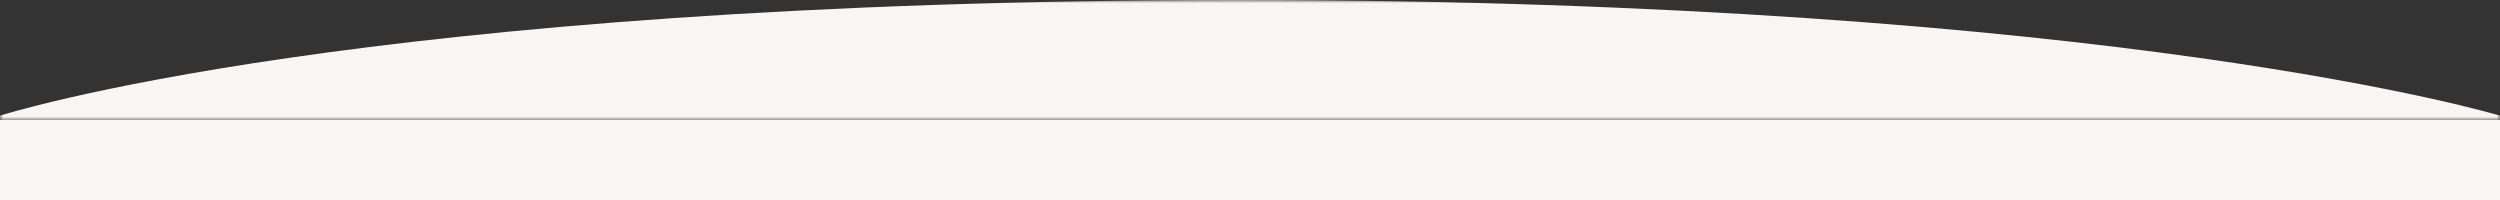 <svg width="375" height="30" viewBox="0 0 375 30" fill="none" xmlns="http://www.w3.org/2000/svg">
<rect x="0" y="0" width="375" height="30" fill="#333333" stroke="none"/>
<mask id="mask0_45_5548" style="mask-type:alpha" maskUnits="userSpaceOnUse" x="0" y="0" width="375" height="18">
<rect width="375" height="18" fill="#D9D9D9"/>
</mask>
<g mask="url(#mask0_45_5548)">
<path d="M375 862.16V17.348C375 17.348 317.627 0 185.714 0C53.801 0 0 17.348 0 17.348V862.191L187.385 900L375 862.16Z" fill="#F9F5F2"/>
</g>
<rect y="18" width="375" height="12" fill="#F9F5F2"/>
</svg>
